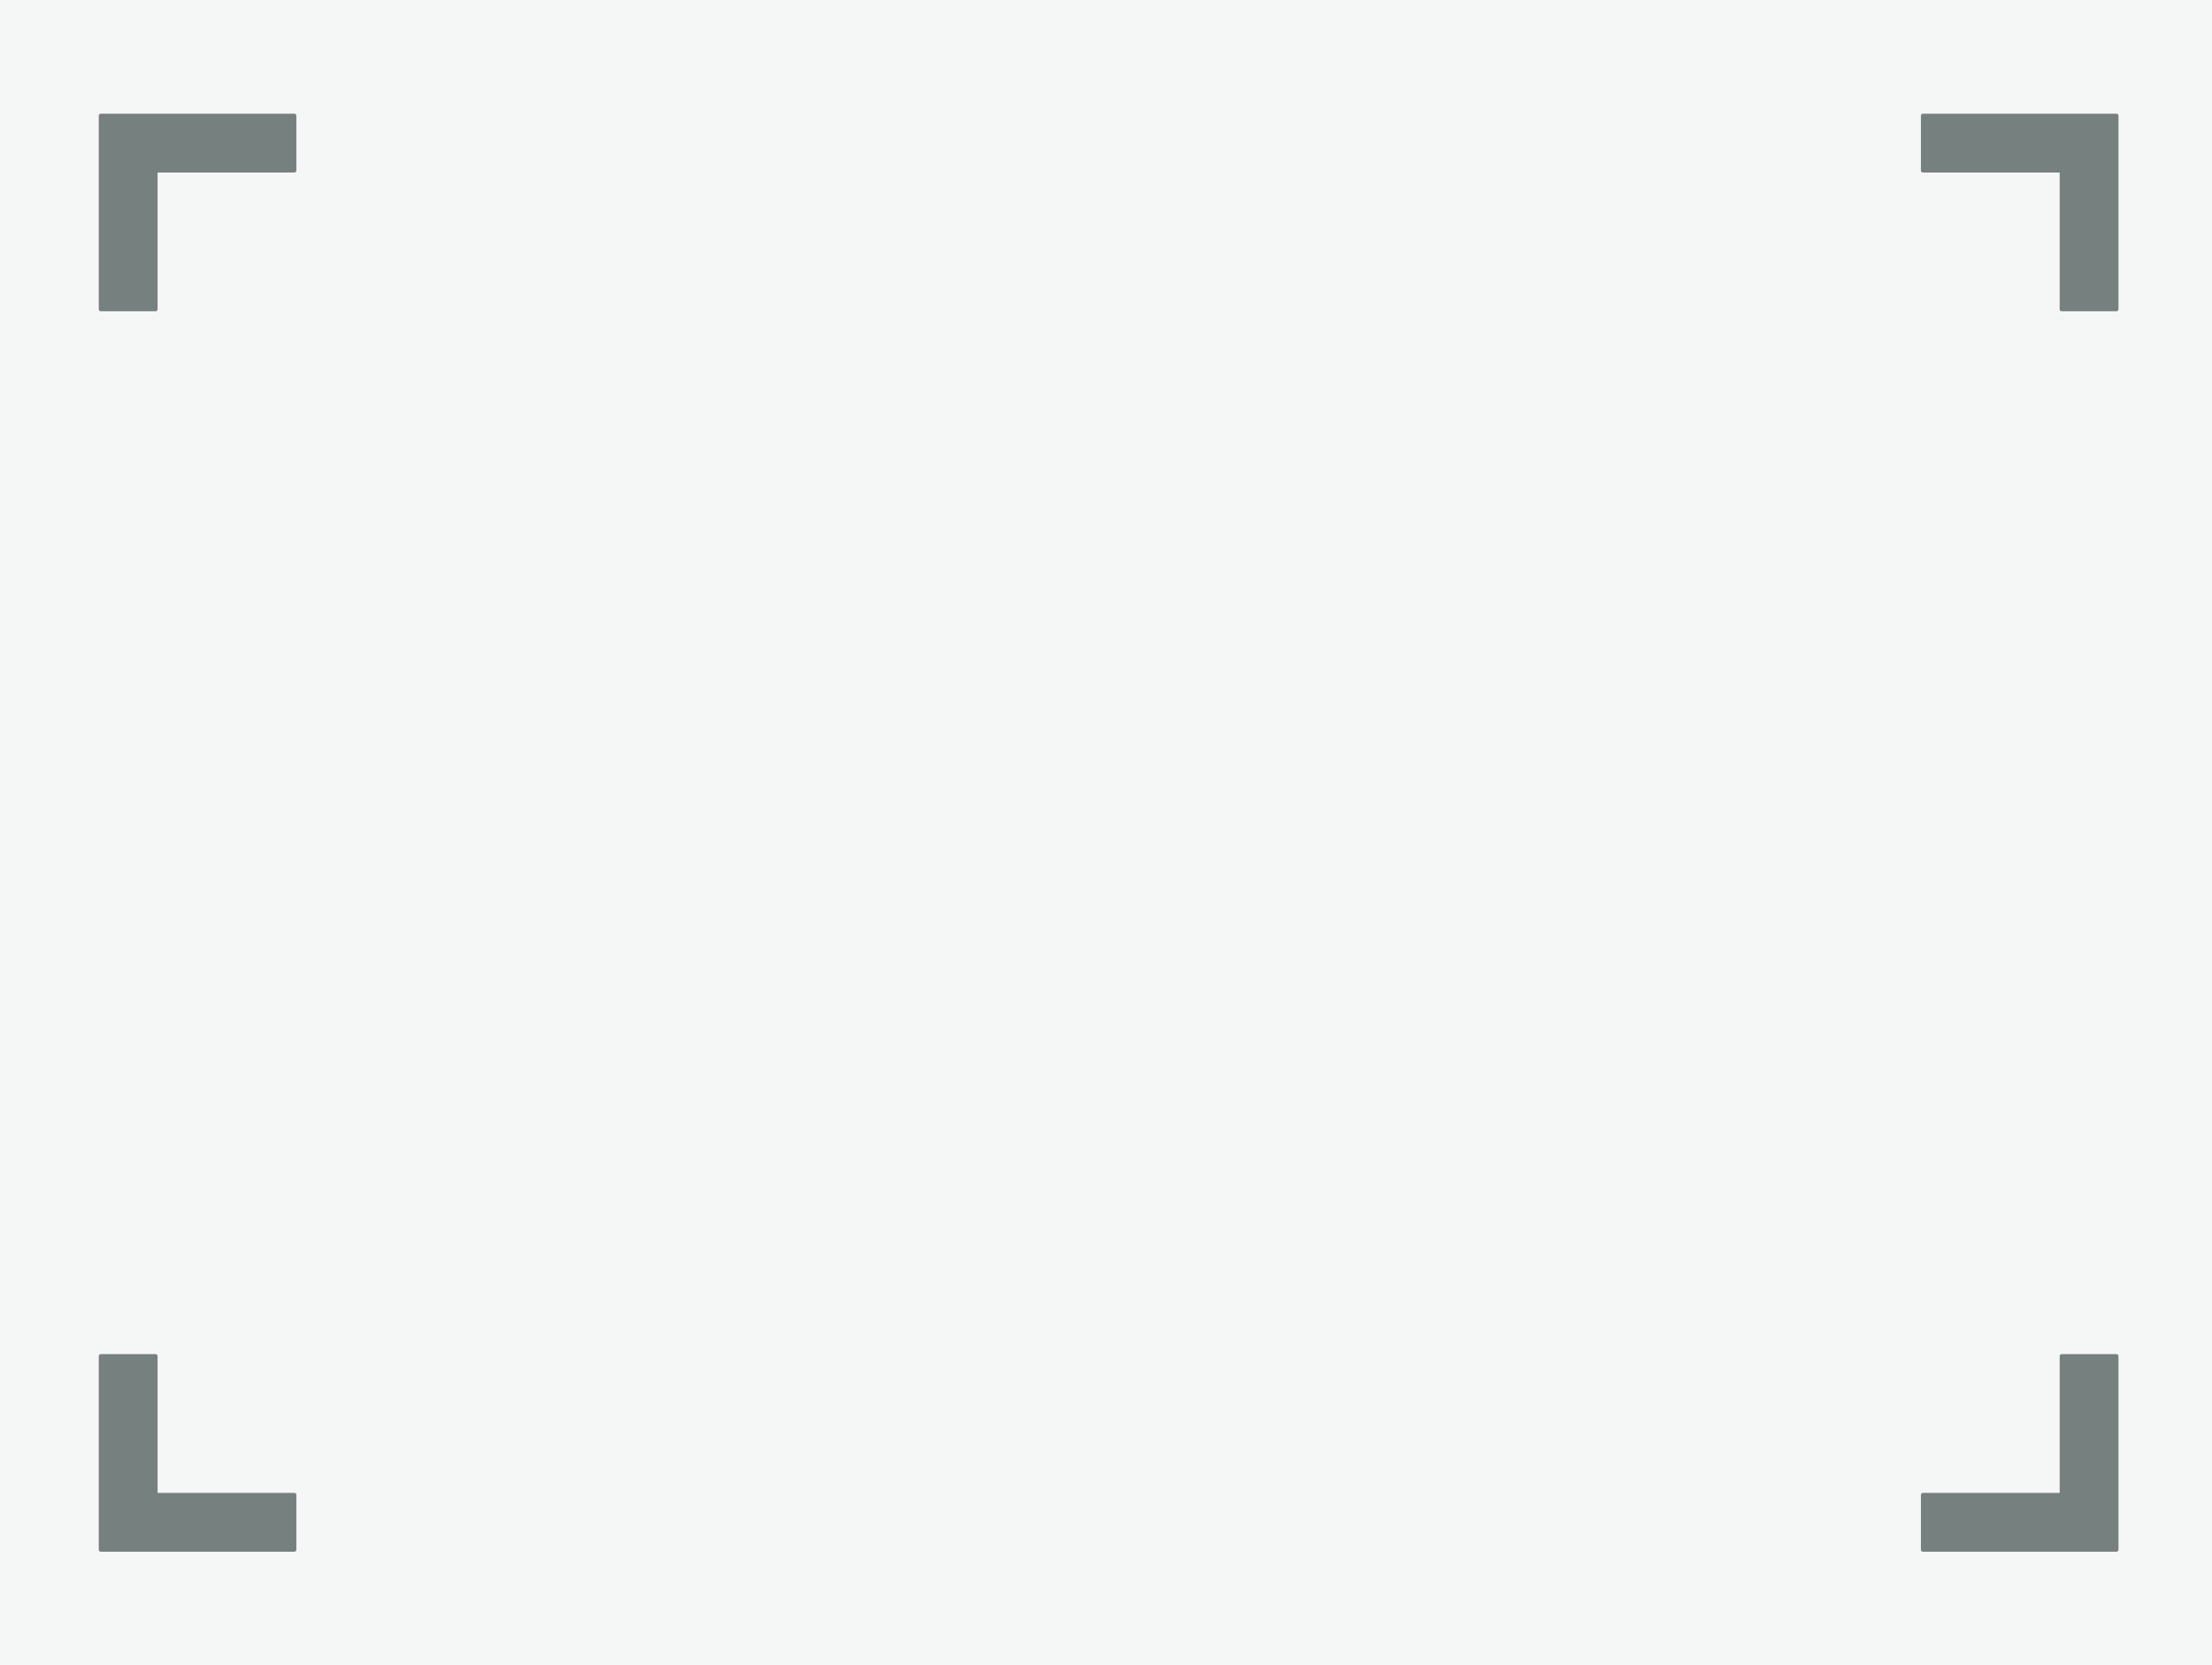 <?xml version="1.0" encoding="UTF-8" standalone="no"?>
<!DOCTYPE svg PUBLIC "-//W3C//DTD SVG 1.1//EN" "http://www.w3.org/Graphics/SVG/1.1/DTD/svg11.dtd">
<svg width="100%" height="100%" viewBox="0 0 550 414" version="1.1" xmlns="http://www.w3.org/2000/svg" xmlns:xlink="http://www.w3.org/1999/xlink" xml:space="preserve" xmlns:serif="http://www.serif.com/" style="fill-rule:evenodd;clip-rule:evenodd;stroke-linejoin:round;stroke-miterlimit:2;">
    <rect id="Artboard1" x="0" y="0" width="550" height="414" style="fill:none;"/>
    <g id="Artboard11" serif:id="Artboard1">
        <rect x="0" y="0" width="550" height="414" style="fill:rgb(231,232,233);fill-opacity:0.4;"/>
        <g transform="matrix(0.454,0,0,0.454,25.06,28.775)">
            <path d="M0,106L30,106L30,30L106,30L106,0L0,0L0,106Z" style="fill:rgb(118,128,127);fill-rule:nonzero;stroke:rgb(118,128,127);stroke-width:2.2px;"/>
        </g>
        <g transform="matrix(0.454,0,0,0.454,306.055,28.775)">
            <path d="M379,0L379,30L455,30L455,106L485,106L485,0L379,0Z" style="fill:rgb(118,128,127);fill-rule:nonzero;stroke:rgb(118,128,127);stroke-width:2.2px;"/>
        </g>
        <g transform="matrix(0.454,0,0,0.454,306.055,165.172)">
            <path d="M455,455L379,455L379,485L485,485L485,379L455,379L455,455Z" style="fill:rgb(118,128,127);fill-rule:nonzero;stroke:rgb(118,128,127);stroke-width:2.2px;"/>
        </g>
        <g transform="matrix(0.454,0,0,0.454,25.06,165.172)">
            <path d="M30,379L0,379L0,485L106,485L106,455L30,455L30,379Z" style="fill:rgb(118,128,127);fill-rule:nonzero;stroke:rgb(118,128,127);stroke-width:2.2px;"/>
        </g>
    </g>
</svg>

